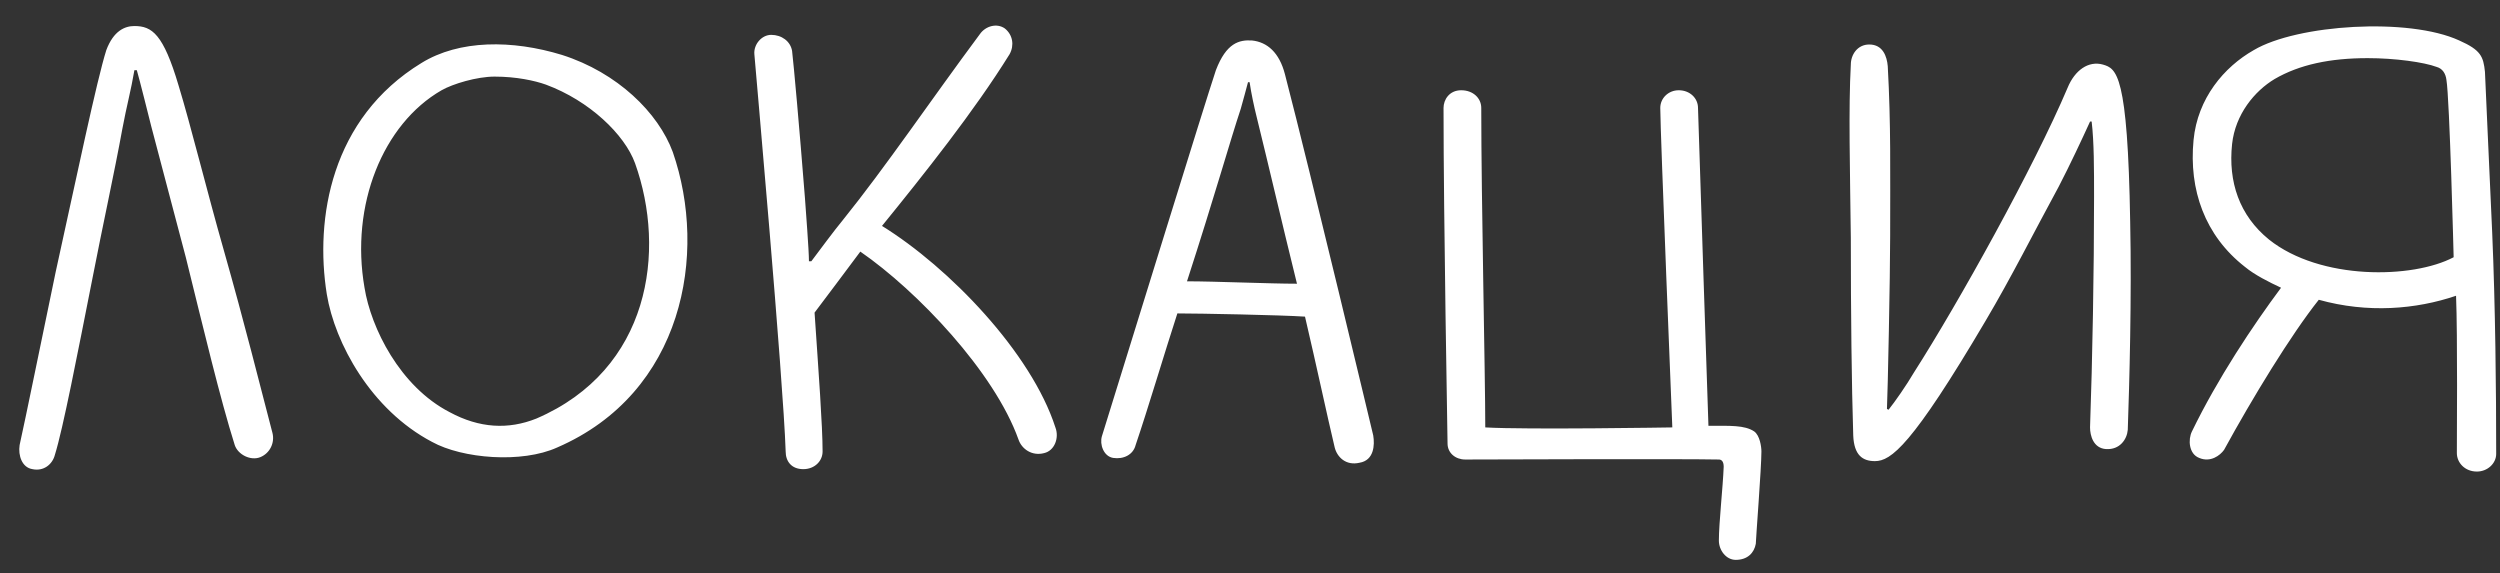 <?xml version="1.0" encoding="UTF-8"?> <svg xmlns="http://www.w3.org/2000/svg" width="109" height="25" viewBox="0 0 109 25" fill="none"><rect x="0" y="0" width="109" height="25" fill="#333333" stroke="none"/><path d="M1.415 20.455C0.96 20.385 0.785 19.86 0.855 19.405C1.135 18.145 1.73 15.205 2.43 11.845C3.34 7.715 4.215 3.515 4.635 2.185C4.95 1.345 5.44 1.135 5.86 1.135C6.63 1.135 7.12 1.485 7.785 3.725C8.31 5.44 9.045 8.415 9.745 10.865C10.69 14.19 11.32 16.745 11.88 18.88C11.985 19.3 11.775 19.755 11.355 19.93C10.935 20.105 10.375 19.825 10.235 19.405C9.605 17.41 8.87 14.33 8.1 11.215C7.54 9.08 7.015 7.12 6.595 5.51C6.525 5.23 6.07 3.41 5.965 3.06H5.86C5.72 3.9 5.51 4.67 5.335 5.615C4.985 7.54 4.46 9.92 4.04 12.09C3.375 15.45 2.745 18.705 2.395 19.825C2.29 20.245 1.905 20.56 1.415 20.455ZM18.834 19.265C16.174 17.865 14.598 14.96 14.248 12.825C13.723 9.535 14.424 5.16 18.378 2.745C20.023 1.73 22.334 1.73 24.503 2.395C26.919 3.165 28.703 4.915 29.334 6.63C30.873 11.075 29.788 17.13 24.294 19.51C22.753 20.21 20.163 20 18.834 19.265ZM21.564 3.34C20.794 3.34 19.744 3.655 19.253 3.935C16.698 5.405 15.264 8.94 15.893 12.545C16.174 14.295 17.433 16.85 19.604 17.97C20.898 18.67 22.159 18.74 23.384 18.25C28.354 16.115 29.053 10.935 27.689 7.12C27.233 5.86 25.694 4.39 23.803 3.69C23.314 3.515 22.509 3.34 21.564 3.34ZM46.015 18.635C46.19 19.09 45.98 19.65 45.525 19.755C45 19.895 44.545 19.58 44.405 19.16C43.355 16.22 39.995 12.685 37.51 10.97C37.44 11.075 35.515 13.63 35.515 13.63C35.69 16.22 35.865 18.565 35.865 19.685C35.865 20.105 35.515 20.455 35.025 20.455C34.5 20.455 34.255 20.105 34.255 19.685C34.15 16.5 32.925 2.815 32.89 2.36C32.855 1.94 33.205 1.52 33.625 1.52C34.08 1.52 34.465 1.8 34.535 2.22C34.605 2.815 34.85 5.51 35.095 8.625C35.13 9.15 35.27 10.9 35.27 11.39H35.375C35.69 10.97 36.39 10.025 36.74 9.605C38.63 7.26 40.59 4.355 42.725 1.485C42.97 1.135 43.46 0.995 43.81 1.24C44.16 1.52 44.23 1.975 44.02 2.36C42.48 4.845 40.275 7.61 38.455 9.85C41.395 11.67 44.965 15.38 46.015 18.635ZM59.873 18.985C59.943 19.405 59.908 20.07 59.278 20.175C58.683 20.315 58.298 19.93 58.193 19.51C57.843 18.04 57.423 16.045 56.898 13.805C55.848 13.735 52.278 13.665 51.333 13.665C50.808 15.275 50.038 17.865 49.513 19.405C49.408 19.825 48.988 20.035 48.533 19.965C48.113 19.895 47.938 19.37 48.043 19.02C49.338 14.855 52.523 4.53 53.013 3.06C53.468 1.87 54.028 1.73 54.588 1.765C55.253 1.835 55.778 2.29 56.023 3.235C57.143 7.54 59.873 18.985 59.873 18.985ZM51.753 12.265C52.978 12.265 55.358 12.37 56.548 12.37C55.848 9.535 55.358 7.4 54.763 4.985C54.693 4.705 54.553 4.075 54.483 3.585H54.413C54.343 3.865 54.203 4.355 54.098 4.74C53.643 6.105 52.978 8.485 51.753 12.265ZM76.483 18.81C76.728 18.985 76.798 19.475 76.798 19.685C76.798 20.385 76.553 23.535 76.553 23.71C76.483 24.095 76.203 24.41 75.678 24.41C75.258 24.41 74.943 23.99 74.943 23.57C74.943 22.8 75.118 21.26 75.153 20.35C75.153 20.105 75.048 20.035 74.943 20.035C73.368 20 64.128 20.035 63.883 20.035C63.463 20.035 63.113 19.755 63.113 19.335C63.113 19.265 62.938 9.43 62.938 4.705C62.938 4.355 63.183 3.935 63.708 3.935C64.233 3.935 64.583 4.285 64.583 4.705C64.583 8.765 64.758 16.325 64.758 18.635C66.543 18.74 72.913 18.635 72.913 18.635C72.913 18.635 72.388 5.755 72.388 4.705C72.388 4.285 72.738 3.935 73.193 3.935C73.683 3.935 74.033 4.285 74.033 4.705C74.068 6 74.488 18.565 74.488 18.565C75.433 18.565 76.063 18.53 76.483 18.81ZM81.746 20.105C81.221 20.105 80.836 19.86 80.801 18.985C80.731 16.78 80.696 13.665 80.696 10.375C80.661 7.4 80.591 4.705 80.696 2.815C80.696 2.395 80.976 1.94 81.501 1.94C82.096 1.94 82.271 2.465 82.306 2.885C82.446 5.405 82.411 7.47 82.411 10.305C82.411 12.02 82.306 17.13 82.271 17.83L82.341 17.865C82.621 17.515 83.111 16.815 83.461 16.22C85.386 13.21 88.676 7.295 90.146 3.83C90.461 3.06 91.056 2.64 91.686 2.815C92.281 2.99 92.771 3.2 92.876 9.675C92.946 12.93 92.841 16.745 92.771 18.74C92.736 19.16 92.421 19.615 91.826 19.58C91.266 19.545 91.126 18.985 91.126 18.635C91.231 15.66 91.301 11.775 91.301 8.59C91.301 7.365 91.301 6.175 91.196 5.3H91.126C90.776 6.07 90.251 7.19 89.761 8.135C88.676 10.13 87.696 12.09 86.576 13.98C83.356 19.44 82.446 20.105 81.746 20.105ZM108.659 10.13C108.799 13.385 108.834 17.025 108.834 19.79C108.834 20.21 108.449 20.56 107.994 20.56C107.469 20.56 107.119 20.175 107.119 19.755C107.119 19.3 107.154 14.61 107.084 12.895C105.334 13.49 103.234 13.665 101.099 13.07C99.874 14.61 98.194 17.375 96.969 19.615C96.794 19.86 96.374 20.175 95.884 19.965C95.429 19.79 95.394 19.16 95.569 18.81C96.689 16.5 98.229 14.19 99.454 12.545C98.929 12.3 98.299 11.985 97.879 11.635C96.129 10.27 95.429 8.275 95.639 6.105C95.814 4.285 96.969 2.92 98.264 2.185C100.154 1.065 105.019 0.75 107.224 1.765C108.169 2.185 108.274 2.465 108.344 3.13C108.379 4.075 108.519 6.91 108.659 10.13ZM106.979 11.215C106.979 11.215 106.804 4.285 106.664 3.48C106.629 3.2 106.489 2.99 106.244 2.92C105.684 2.71 104.424 2.535 103.234 2.535C101.589 2.535 100.259 2.815 99.174 3.445C98.299 3.97 97.459 4.985 97.319 6.28C97.144 7.925 97.634 9.395 98.929 10.445C101.169 12.23 105.194 12.16 106.979 11.215Z" fill="white"></path></svg> 